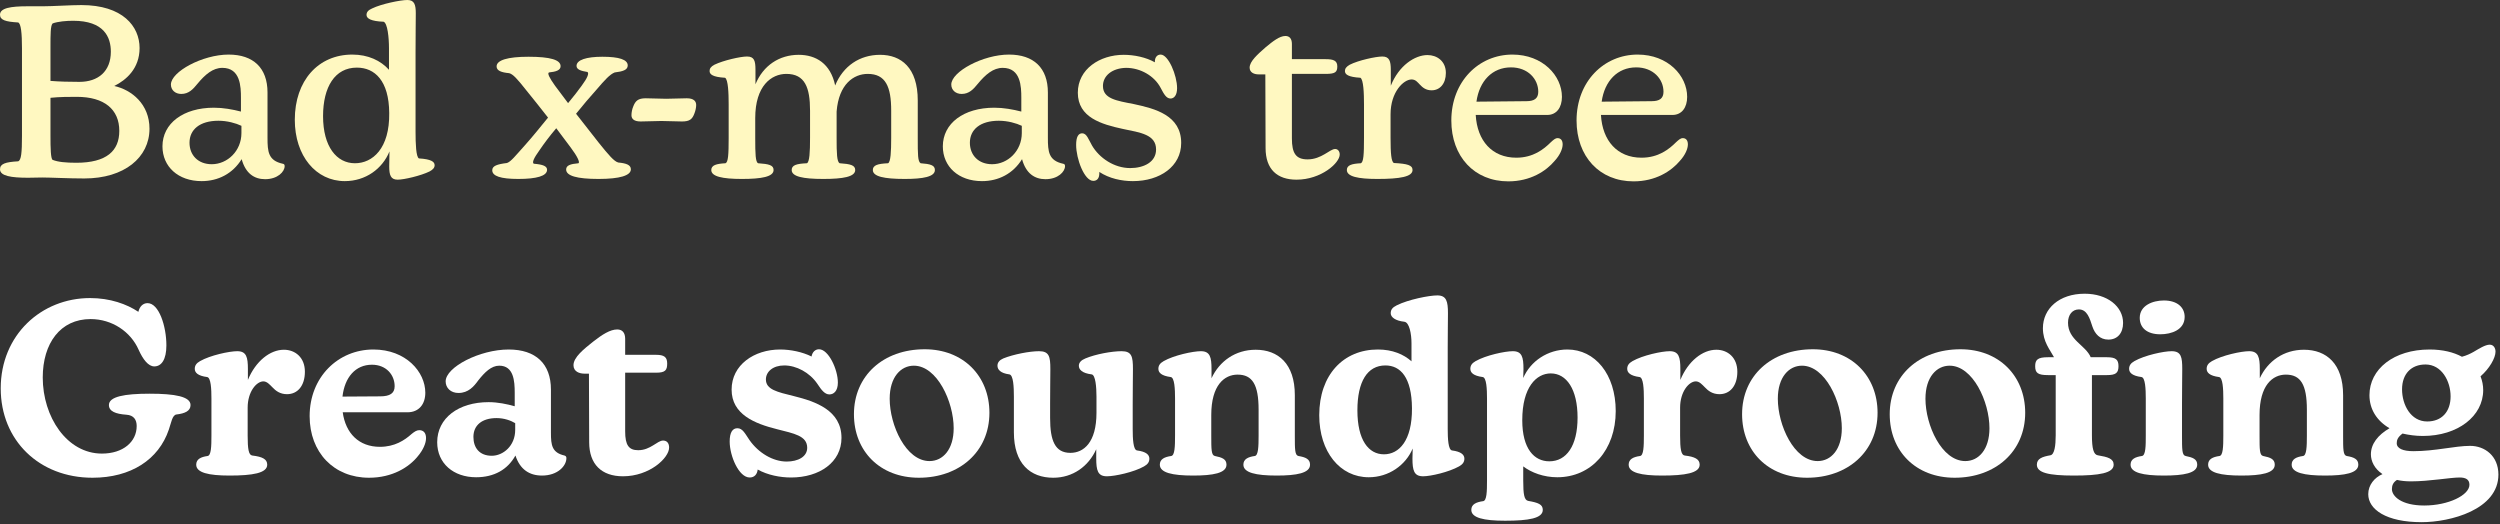 <svg width="911" height="191" viewBox="0 0 911 191" fill="none" xmlns="http://www.w3.org/2000/svg">
<rect x="0" y="0" width="911" height="191" fill="#333333" stroke="none"/>
<path d="M882.437 190.28C869.501 190.28 862.989 185.616 862.989 180.072C862.989 176.728 865.277 174 868.181 172.768C865.277 170.832 863.957 168.104 863.957 165.552C863.957 161.768 866.509 158.512 870.733 156.048C866.069 153.32 863.429 149.096 863.429 143.992C863.429 134.488 872.317 127.36 885.341 127.36C890.093 127.36 894.053 128.328 897.133 130C900.477 129.12 902.589 127.36 904.437 126.48C905.493 125.952 906.461 125.6 907.253 125.6C908.661 125.6 909.365 126.832 909.365 128.152C909.365 130.44 907.165 134.312 903.909 137.128C904.525 138.712 904.877 140.384 904.877 142.144C904.877 151.648 895.637 158.864 882.877 158.864C880.237 158.864 877.772 158.512 875.484 157.984C873.724 159.304 873.372 160.36 873.372 161.504C873.372 163.44 875.661 164.408 879.445 164.408C887.365 164.408 894.581 162.472 900.125 162.472C905.405 162.472 910.421 166.08 910.421 172.944C910.421 185.704 892.909 190.28 882.437 190.28ZM871.613 178.224C871.613 180.776 874.957 184.208 883.405 184.208C892.205 184.208 899.861 180.424 899.861 176.64C899.861 174.616 898.365 174 896.253 174C892.909 174 885.253 175.408 878.565 175.408C876.629 175.408 874.957 175.232 873.461 174.88C872.053 175.76 871.613 176.904 871.613 178.224ZM875.309 141.88C875.309 147.512 878.477 153.584 884.461 153.584C889.741 153.584 892.997 150.064 892.997 144.432C892.997 138.888 889.741 132.816 883.845 132.816C878.653 132.816 875.309 136.248 875.309 141.88Z" fill="white"/>
<path d="M847.227 173.295C839.571 173.295 835.083 172.239 835.083 169.335C835.083 167.311 836.755 166.519 839.219 166.167C840.539 165.991 840.627 162.647 840.627 158.687V149.271C840.627 140.119 838.339 136.511 832.971 136.511C828.131 136.511 823.379 140.383 823.379 151.207V158.687C823.379 163.791 823.379 165.903 824.699 166.167C827.339 166.695 828.923 167.311 828.923 169.335C828.923 172.415 823.995 173.295 816.779 173.295C809.123 173.295 804.635 172.239 804.635 169.335C804.635 167.311 806.307 166.519 808.771 166.167C810.091 165.991 810.179 162.647 810.179 158.687V145.223C810.179 141.791 810.003 137.567 808.595 137.391C805.251 136.951 804.107 135.807 804.107 134.399C804.107 133.255 804.635 132.375 806.043 131.583C809.739 129.471 816.691 127.975 819.595 127.975C822.939 127.975 823.467 130.175 823.467 134.487V137.831C826.371 131.583 832.179 127.447 839.571 127.447C847.755 127.447 853.827 132.551 853.827 143.991V158.687C853.827 163.791 853.827 165.903 855.147 166.167C857.787 166.607 859.371 167.311 859.371 169.335C859.371 172.415 854.443 173.295 847.227 173.295Z" fill="white"/>
<path d="M755.698 173.295C746.37 173.295 742.234 172.239 742.234 169.335C742.234 167.135 744.17 166.431 747.162 165.903C748.658 165.639 749.098 162.383 749.098 158.599V136.687H746.282C742.586 136.687 741.618 135.895 741.618 133.431C741.618 131.055 742.586 130.175 746.282 130.175H748.482C747.074 127.535 744.434 124.543 744.434 119.615C744.434 112.487 750.33 107.031 759.658 107.031C767.93 107.031 773.65 111.695 773.65 117.679C773.65 121.375 771.626 123.751 768.282 123.751C765.202 123.751 763.354 121.639 762.474 118.999C761.506 116.007 760.538 112.751 757.546 112.751C755.17 112.751 753.586 114.687 753.586 117.591C753.586 123.927 760.01 125.775 761.858 130.175H767.754C771.01 130.175 771.978 131.055 771.978 133.431C771.978 135.895 771.01 136.687 767.754 136.687H762.298V158.599C762.298 163.527 762.914 165.639 764.41 165.903C768.106 166.519 770.218 167.135 770.218 169.335C770.218 172.415 764.938 173.295 755.698 173.295ZM775.85 134.399C775.85 133.255 776.378 132.375 777.786 131.583C781.482 129.471 788.434 127.975 791.338 127.975C794.858 127.975 795.21 130.175 795.21 134.487C795.21 137.567 795.122 141.967 795.122 147.423V158.687C795.122 163.791 795.122 165.903 796.442 166.167C799.082 166.695 800.666 167.311 800.666 169.335C800.666 172.415 795.738 173.295 788.522 173.295C780.866 173.295 776.378 172.239 776.378 169.335C776.378 167.311 778.05 166.519 780.514 166.167C781.922 165.991 781.922 162.207 781.922 158.687V145.223C781.922 141.791 781.746 137.567 780.338 137.391C776.994 136.951 775.85 135.807 775.85 134.399ZM779.722 115.831C779.722 111.343 784.386 109.495 788.522 109.495C793.45 109.495 796.09 112.047 796.09 115.479C796.09 120.143 791.338 121.815 787.202 121.815C782.362 121.815 779.722 119.439 779.722 115.831Z" fill="white"/>
<path d="M712.285 174.087C698.117 174.087 688.613 164.407 688.613 150.943C688.613 136.951 699.261 127.271 714.397 127.271C728.389 127.271 737.981 136.951 737.981 150.415C737.981 164.583 727.069 174.087 712.285 174.087ZM701.637 145.311C701.637 154.903 707.533 168.015 716.157 168.015C721.085 168.015 724.957 163.703 724.957 156.047C724.957 146.367 718.885 133.255 710.437 133.255C705.773 133.255 701.637 137.303 701.637 145.311Z" fill="white"/>
<path d="M658.488 174.087C644.32 174.087 634.816 164.407 634.816 150.943C634.816 136.951 645.464 127.271 660.6 127.271C674.592 127.271 684.184 136.951 684.184 150.415C684.184 164.583 673.272 174.087 658.488 174.087ZM647.84 145.311C647.84 154.903 653.736 168.015 662.36 168.015C667.288 168.015 671.16 163.703 671.16 156.047C671.16 146.367 665.088 133.255 656.64 133.255C651.976 133.255 647.84 137.303 647.84 145.311Z" fill="white"/>
<path d="M605.63 173.295C597.974 173.295 593.487 172.239 593.487 169.335C593.487 167.311 595.158 166.519 597.622 166.167C598.942 165.991 599.031 162.647 599.031 158.687V145.223C599.031 141.791 598.855 137.567 597.447 137.391C594.103 136.951 592.958 135.807 592.958 134.399C592.958 133.255 593.487 132.375 594.895 131.583C598.591 129.471 605.543 127.975 608.447 127.975C611.791 127.975 612.319 130.175 612.319 134.487V138.447C615.135 131.583 620.415 127.447 625.431 127.447C629.567 127.447 633.087 130.263 633.087 135.455C633.087 140.559 630.447 143.639 626.575 143.639C624.023 143.639 622.439 142.407 621.207 141.087C620.239 140.119 619.27 138.975 617.951 138.975C615.487 138.975 612.231 142.671 612.231 148.567V158.687C612.231 163.615 612.583 165.815 613.903 165.991C617.599 166.431 619.359 167.311 619.359 169.335C619.359 172.415 613.99 173.295 605.63 173.295Z" fill="white"/>
<path d="M548.465 189.751C540.633 189.751 536.145 188.695 536.145 185.791C536.145 183.767 537.905 182.975 540.457 182.623C541.777 182.447 541.865 179.103 541.865 175.143V145.223C541.865 141.791 541.689 137.567 540.281 137.391C536.937 136.951 535.793 135.807 535.793 134.399C535.793 133.255 536.321 132.375 537.729 131.583C541.425 129.471 548.377 127.975 551.281 127.975C554.625 127.975 555.153 130.175 555.153 134.487L555.065 137.743C557.705 131.583 564.041 127.359 571.169 127.359C581.201 127.359 588.769 136.335 588.769 149.799C588.769 163.967 579.881 173.911 567.473 173.911C562.545 173.911 558.057 172.239 555.065 169.951V175.143C555.065 180.159 555.417 182.271 556.913 182.535C560.433 183.151 562.193 183.767 562.193 185.791C562.193 188.871 557.089 189.751 548.465 189.751ZM554.713 153.143C554.713 163.615 559.113 168.103 564.569 168.103C570.817 168.103 574.865 162.471 574.865 152.175C574.865 141.791 570.817 136.071 565.097 136.071C559.905 136.071 554.713 140.999 554.713 153.143Z" fill="white"/>
<path d="M498.772 173.911C488.3 173.911 480.732 164.671 480.732 151.295C480.732 136.599 489.532 127.359 502.116 127.359C507.396 127.359 511.532 129.119 514.348 131.671V125.071C514.348 121.639 513.556 117.415 511.708 117.239C508.452 116.887 506.78 115.567 506.78 114.159C506.78 112.839 507.396 112.047 508.98 111.255C513.204 109.143 520.772 107.647 523.764 107.647C527.108 107.647 527.636 109.847 527.636 114.159C527.636 117.239 527.548 121.375 527.548 126.831V156.311C527.548 159.743 527.724 163.967 529.132 164.143C532.476 164.583 533.62 165.727 533.62 167.135C533.62 168.279 533.092 169.159 531.684 169.951C527.9 172.063 521.3 173.559 518.572 173.559C515.228 173.559 514.7 171.359 514.7 167.047L514.788 163.439C512.236 169.511 506.076 173.911 498.772 173.911ZM494.636 149.535C494.636 160.359 498.684 165.551 504.316 165.551C509.772 165.551 514.612 160.623 514.524 148.743C514.436 137.479 510.3 133.167 504.844 133.167C498.244 133.167 494.636 139.063 494.636 149.535Z" fill="white"/>
<path d="M465.235 173.295C457.579 173.295 453.091 172.239 453.091 169.335C453.091 167.311 454.763 166.519 457.227 166.167C458.547 165.991 458.635 162.647 458.635 158.687V149.271C458.635 140.119 456.347 136.511 450.979 136.511C446.139 136.511 441.387 140.383 441.387 151.207V158.687C441.387 163.791 441.387 165.903 442.707 166.167C445.347 166.695 446.931 167.311 446.931 169.335C446.931 172.415 442.003 173.295 434.787 173.295C427.131 173.295 422.643 172.239 422.643 169.335C422.643 167.311 424.315 166.519 426.779 166.167C428.099 165.991 428.187 162.647 428.187 158.687V145.223C428.187 141.791 428.011 137.567 426.603 137.391C423.259 136.951 422.115 135.807 422.115 134.399C422.115 133.255 422.643 132.375 424.051 131.583C427.747 129.471 434.699 127.975 437.603 127.975C440.947 127.975 441.475 130.175 441.475 134.487V137.831C444.379 131.583 450.187 127.447 457.579 127.447C465.763 127.447 471.835 132.551 471.835 143.991V158.687C471.835 163.791 471.835 165.903 473.155 166.167C475.795 166.607 477.379 167.311 477.379 169.335C477.379 172.415 472.451 173.295 465.235 173.295Z" fill="white"/>
<path d="M383.805 174.088C375.445 174.088 369.461 168.984 369.461 157.544V144.52C369.461 141.088 369.285 136.6 367.789 136.424C364.533 135.984 363.477 134.664 363.477 133.256C363.477 132.112 364.181 131.232 365.589 130.616C369.285 129.12 375.181 127.976 378.613 127.976C382.309 127.976 382.749 129.912 382.749 134.488C382.749 137.568 382.661 141.616 382.661 146.984V152.352C382.661 160.536 384.421 165.024 390.053 165.024C394.893 165.024 399.557 161.24 399.557 150.416V144.52C399.557 141.088 399.205 136.6 397.797 136.424C394.277 135.984 393.133 134.664 393.133 133.256C393.133 132.112 394.013 131.232 395.509 130.616C399.293 129.032 405.189 127.976 408.709 127.976C412.405 127.976 412.845 129.912 412.845 134.488C412.845 137.568 412.757 141.968 412.757 147.336V156.4C412.757 159.832 412.933 163.968 414.341 164.144C417.685 164.584 418.829 165.728 418.829 167.136C418.829 168.28 418.301 169.16 416.893 169.952C413.197 172.064 406.245 173.56 403.341 173.56C399.997 173.56 399.469 171.36 399.469 167.048V163.704C396.653 169.952 390.933 174.088 383.805 174.088Z" fill="white"/>
<path d="M334.848 174.087C320.68 174.087 311.176 164.407 311.176 150.943C311.176 136.951 321.824 127.271 336.96 127.271C350.952 127.271 360.544 136.951 360.544 150.415C360.544 164.583 349.632 174.087 334.848 174.087ZM324.2 145.311C324.2 154.903 330.096 168.015 338.72 168.015C343.648 168.015 347.52 163.703 347.52 156.047C347.52 146.367 341.448 133.255 333 133.255C328.336 133.255 324.2 137.303 324.2 145.311Z" fill="white"/>
<path d="M288.247 173.999C284.287 173.999 279.711 173.119 276.103 171.095C275.927 172.767 274.959 173.999 273.199 173.999C269.239 173.999 265.895 166.167 265.895 160.887C265.895 157.543 266.951 156.047 268.711 156.047C270.647 156.047 271.527 158.071 273.111 160.359C276.367 165.023 281.647 168.191 286.663 168.191C290.799 168.191 294.143 166.431 294.143 163.175C294.143 158.775 289.303 157.983 283.143 156.399C275.047 154.375 266.599 151.031 266.599 141.967C266.599 132.991 274.783 127.359 284.287 127.359C288.071 127.359 292.383 128.239 295.727 129.911C295.991 128.327 297.047 127.271 298.455 127.271C301.887 127.271 305.319 134.575 305.319 139.415C305.319 142.583 303.735 143.727 302.239 143.727C300.567 143.727 299.335 142.143 297.839 139.855C295.023 135.719 290.183 133.167 285.783 133.167C281.647 133.167 279.095 135.455 279.095 138.271C279.095 141.967 283.231 142.847 289.303 144.343C297.047 146.279 306.639 149.447 306.639 159.567C306.639 168.455 298.631 173.999 288.247 173.999Z" fill="white"/>
<path d="M227.019 173.56C219.187 173.56 214.699 169.16 214.699 161.152L214.611 136.16H213.027C211.179 136.16 208.979 135.456 208.979 133.08C208.979 130.176 212.763 127.184 216.195 124.456C219.451 121.904 222.355 120.056 224.907 120.056C226.755 120.056 227.811 121.2 227.811 123.488V129.296H239.075C241.979 129.296 243.123 130.088 243.123 132.464C243.123 134.928 242.419 135.808 239.075 135.808H227.811V157.192C227.811 162.208 229.131 164.056 232.563 164.056C237.051 164.056 239.515 160.536 241.627 160.536C243.035 160.536 243.827 161.504 243.827 163.088C243.827 166.872 236.699 173.56 227.019 173.56Z" fill="white"/>
<path d="M159.314 161.151C159.314 152.351 167.058 146.543 178.058 146.543C181.402 146.543 184.746 147.247 187.562 148.039V143.111C187.562 138.887 187.21 133.255 181.93 133.255C179.026 133.255 176.65 135.631 174.274 138.623C172.69 140.823 170.666 143.199 167.058 143.199C164.242 143.199 162.394 141.351 162.394 138.975C162.394 133.783 174.802 127.359 185.362 127.359C195.218 127.359 200.762 132.551 200.762 141.967V157.719C200.762 162.207 201.114 164.935 205.69 165.991C206.218 166.167 206.394 166.431 206.394 166.959C206.394 169.775 203.226 173.295 197.506 173.295C192.93 173.295 189.498 171.095 187.826 165.991C185.01 171.095 180.082 173.911 173.482 173.911C165.298 173.911 159.314 168.895 159.314 161.151ZM172.514 159.215C172.514 163.175 174.714 166.079 179.202 166.079C183.338 166.079 187.738 162.471 187.738 156.663V154.199C186.154 153.231 183.69 152.351 180.962 152.351C175.594 152.351 172.514 154.991 172.514 159.215Z" fill="white"/>
<path d="M134.48 174.087C121.632 174.087 112.832 164.847 112.832 151.647C112.832 137.391 123.216 127.359 136.064 127.359C147.944 127.359 154.984 135.543 154.984 143.111C154.984 147.247 152.696 150.239 148.472 150.239H124.888C125.944 157.895 130.784 162.823 138.44 162.823C143.808 162.823 147.416 160.447 149.968 158.159C150.936 157.367 151.816 156.751 152.784 156.751C154.28 156.751 155.248 157.719 155.248 159.655C155.248 161.503 154.192 163.967 152.256 166.255C149 170.303 142.928 174.087 134.48 174.087ZM124.8 144.519L138.528 144.431C142.136 144.431 143.808 143.287 143.808 140.735C143.808 136.599 140.728 132.903 135.536 132.903C129.552 132.903 125.592 137.479 124.8 144.519Z" fill="white"/>
<path d="M83.646 173.295C75.99 173.295 71.502 172.239 71.502 169.335C71.502 167.311 73.174 166.519 75.638 166.167C76.958 165.991 77.046 162.647 77.046 158.687V145.223C77.046 141.791 76.87 137.567 75.462 137.391C72.118 136.951 70.974 135.807 70.974 134.399C70.974 133.255 71.502 132.375 72.91 131.583C76.606 129.471 83.558 127.975 86.462 127.975C89.806 127.975 90.334 130.175 90.334 134.487V138.447C93.15 131.583 98.43 127.447 103.446 127.447C107.582 127.447 111.102 130.263 111.102 135.455C111.102 140.559 108.462 143.639 104.59 143.639C102.038 143.639 100.454 142.407 99.222 141.087C98.254 140.119 97.286 138.975 95.966 138.975C93.502 138.975 90.246 142.671 90.246 148.567V158.687C90.246 163.615 90.598 165.815 91.918 165.991C95.614 166.431 97.374 167.311 97.374 169.335C97.374 172.415 92.006 173.295 83.646 173.295Z" fill="white"/>
<path d="M33.704 174.087C14.256 174.087 0.264 160.447 0.264 141.527C0.264 122.079 15.048 108.615 32.824 108.615C40.128 108.615 46.2 110.815 50.424 113.631C50.864 111.695 52.096 110.463 53.768 110.463C57.904 110.463 60.632 118.823 60.632 125.863C60.632 130.967 58.872 133.519 56.232 133.519C54.032 133.519 52.096 130.967 50.512 127.447C47.608 120.847 40.832 116.271 33 116.271C22 116.271 15.576 125.071 15.576 137.567C15.576 151.911 24.376 165.287 37.136 165.287C44.88 165.287 49.808 160.975 49.808 155.255C49.808 153.055 48.84 151.295 46.024 151.119C42.152 150.855 39.688 149.887 39.688 147.599C39.688 144.519 45.32 143.463 54.56 143.463C63.8 143.463 69.432 144.519 69.432 147.599C69.432 149.799 67.32 150.679 64.328 151.031C62.744 151.207 62.392 154.111 61.512 156.575C57.816 167.487 47.696 174.087 33.704 174.087Z" fill="white"/>
<path d="M595.264 66.088C582.856 66.088 574.496 57.024 574.496 43.912C574.496 29.656 584.528 19.888 596.76 19.888C607.848 19.888 614.8 27.632 614.8 35.288C614.8 39.16 612.864 41.888 609.432 41.888H583.384C583.912 51.304 589.368 57.464 598.168 57.464C604.328 57.464 608.2 54.384 610.752 51.832C611.632 51.04 612.336 50.336 613.216 50.336C614.36 50.336 615.064 51.128 615.064 52.624C615.064 54.208 614.096 56.496 612.16 58.608C608.992 62.392 603.272 66.088 595.264 66.088ZM583.648 37.048L601.864 36.872C604.68 36.872 606.176 35.904 606.176 33.44C606.176 28.776 602.392 24.552 596.232 24.552C589.456 24.552 584.704 29.48 583.648 37.048Z" fill="#FFF8C1"/>
<path d="M549.632 66.088C537.224 66.088 528.864 57.024 528.864 43.912C528.864 29.656 538.896 19.888 551.128 19.888C562.216 19.888 569.168 27.632 569.168 35.288C569.168 39.16 567.231 41.888 563.799 41.888H537.752C538.28 51.304 543.736 57.464 552.536 57.464C558.696 57.464 562.568 54.384 565.12 51.832C566 51.04 566.703 50.336 567.583 50.336C568.727 50.336 569.432 51.128 569.432 52.624C569.432 54.208 568.464 56.496 566.528 58.608C563.36 62.392 557.64 66.088 549.632 66.088ZM538.016 37.048L556.232 36.872C559.048 36.872 560.544 35.904 560.544 33.44C560.544 28.776 556.76 24.552 550.6 24.552C543.824 24.552 539.072 29.48 538.016 37.048Z" fill="#FFF8C1"/>
<path d="M501.881 65.207C494.841 65.207 490.793 64.328 490.793 61.952C490.793 60.191 492.553 59.663 495.897 59.487C496.865 59.047 497.041 56.407 497.041 50.248V38.016C497.041 34.056 496.865 28.951 495.721 28.335C491.233 28.072 490.089 27.104 490.089 25.872C490.089 24.991 490.617 24.288 491.849 23.584C494.929 22 501.353 20.591 503.729 20.591C506.281 20.591 506.809 22.264 506.809 25.431V31.239C509.713 23.936 515.521 20.064 520.185 20.064C523.617 20.064 526.873 22.264 526.873 26.576C526.873 30.535 524.673 32.911 521.681 32.911C519.657 32.911 518.425 31.944 517.369 30.799C516.577 30.008 515.873 28.951 514.377 28.951C511.473 28.951 506.721 33.528 506.721 41.623V50.248C506.721 56.056 506.985 58.959 507.953 59.4C512.881 59.663 514.729 60.191 514.729 61.952C514.729 64.415 510.153 65.207 501.881 65.207Z" fill="#FFF8C1"/>
<path d="M472.44 65.471C465.488 65.471 461.176 61.775 461.176 53.943L461.088 27.103H458.624C456.952 27.103 455.368 26.399 455.368 24.639C455.368 22.351 458.272 19.799 461.176 17.247C463.816 15.047 466.28 13.111 468.392 13.111C469.888 13.111 470.768 14.079 470.768 16.015V21.559H483.088C485.904 21.559 487.312 22.087 487.312 24.199C487.312 26.311 486.52 26.927 483.088 26.927H470.768V50.423C470.768 55.791 472.176 58.079 476.488 58.079C481.592 58.079 484.584 54.295 486.52 54.295C487.488 54.295 488.192 55.087 488.192 56.319C488.192 59.399 481.416 65.471 472.44 65.471Z" fill="#FFF8C1"/>
<path d="M412.825 66C408.689 66 404.201 65.032 400.593 62.656V63.184C400.593 64.68 399.977 65.912 398.393 65.912C395.137 65.912 392.145 57.904 392.145 52.8C392.145 49.896 392.937 48.576 394.345 48.576C396.017 48.576 396.633 50.776 397.953 53.064C400.593 57.552 405.961 61.248 411.857 61.248C416.697 61.248 421.273 59.136 421.273 54.472C421.273 49.016 415.553 48.312 409.217 46.992C401.473 45.32 392.761 42.856 392.761 33.792C392.761 25.168 400.769 19.976 409.481 19.976C413.265 19.976 417.577 20.856 420.833 22.704V22.44C420.833 20.944 421.625 19.888 422.945 19.888C425.761 19.888 428.929 27.456 428.929 32.12C428.929 34.76 427.785 35.904 426.553 35.904C425.057 35.904 424.177 34.408 422.945 32.032C420.657 27.632 415.553 24.728 410.361 24.728C405.345 24.816 401.913 27.544 401.913 31.328C401.913 35.992 406.841 36.696 413.177 37.928C421.009 39.6 430.425 42.064 430.425 52.096C430.425 60.632 422.681 66 412.825 66Z" fill="#FFF8C1"/>
<path d="M343.568 53.328C343.568 44.968 351.136 39.248 362.312 39.248C365.744 39.248 369.088 39.864 372.168 40.656V35.64C372.168 31.592 371.992 24.728 365.392 24.728C361.96 24.728 359.144 27.104 356.24 30.624C354.744 32.472 353.16 34.232 350.432 34.232C348.232 34.232 346.648 32.824 346.648 30.8C346.648 26.136 358.176 19.888 367.68 19.888C376.656 19.888 381.848 24.728 381.848 33.704V50.248C381.848 55.264 382.112 58.52 387.392 59.664C387.92 59.752 388.096 60.016 388.096 60.544C388.096 62.568 385.544 65.296 380.968 65.296C377.008 65.296 373.84 63.184 372.432 57.992C369.176 63.272 363.896 66 357.824 66C349.288 66 343.568 60.72 343.568 53.328ZM353.424 52.008C353.424 56.496 356.504 59.84 361.52 59.84C367.24 59.84 372.344 55 372.344 48.488V45.848C370.32 44.88 367.152 44 363.984 44C357.12 44 353.424 47.256 353.424 52.008Z" fill="#FFF8C1"/>
<path d="M270.366 65.208C263.238 65.208 259.189 64.328 259.189 61.952C259.189 60.192 261.037 59.664 264.382 59.488C265.35 59.048 265.525 56.408 265.525 50.248V38.016C265.525 34.056 265.35 28.952 264.206 28.336C259.718 28.072 258.573 27.104 258.573 25.872C258.573 24.992 259.013 24.288 260.333 23.584C263.589 22 269.838 20.592 272.214 20.592C274.854 20.592 275.293 22.176 275.293 25.432V30.712C278.109 23.848 284.006 19.976 291.046 19.976C297.294 19.976 302.661 23.144 304.333 31.152C307.237 24.024 313.31 19.976 320.702 19.976C328.358 19.976 334.43 24.64 334.43 36.608V50.248C334.43 56.32 334.43 58.872 335.486 59.488C339.006 59.752 340.677 60.192 340.677 61.952C340.677 64.416 336.365 65.208 329.677 65.208C322.197 65.208 318.061 64.328 318.061 61.952C318.061 60.192 319.821 59.664 323.605 59.488C324.573 59.048 324.75 55.176 324.75 50.248V40.304C324.75 31.592 322.726 26.928 316.214 26.928C311.109 26.928 305.654 30.624 304.862 40.656V50.248C304.862 55.88 304.949 59.048 306.005 59.488C309.877 59.752 311.637 60.192 311.637 61.952C311.637 64.416 307.237 65.208 300.021 65.208C292.541 65.208 288.493 64.328 288.493 61.952C288.493 60.192 290.166 59.664 294.038 59.488C295.006 59.048 295.181 55.352 295.181 50.248V40.304C295.181 31.944 293.333 26.928 286.557 26.928C281.101 26.928 275.206 31.24 275.206 43.032V50.248C275.206 56.144 275.294 59.048 276.262 59.488C280.222 59.752 281.893 60.192 281.893 61.952C281.893 64.416 277.494 65.208 270.366 65.208Z" fill="#FFF8C1"/>
<path d="M233.448 44.263C230.896 44.263 230.104 43.207 230.104 41.975C230.104 41.007 230.368 39.687 230.72 38.895C231.512 36.783 232.48 35.815 235.296 35.815C237.76 35.815 240.312 35.991 242.776 35.991C245.24 35.991 247.792 35.815 250.256 35.815C252.896 35.815 253.688 36.959 253.688 38.279C253.688 39.159 253.424 40.391 253.072 41.271C252.28 43.471 251.312 44.263 248.496 44.263C246.032 44.263 243.48 44.087 241.016 44.087C238.552 44.087 235.912 44.263 233.448 44.263Z" fill="#FFF8C1"/>
<path d="M218.096 65.208C210.176 65.208 206.304 64.064 206.304 61.776C206.304 60.28 207.8 59.752 210.792 59.488C211.408 59.136 210.352 56.936 207.976 53.768L202.696 46.728C200.232 49.632 198.208 52.36 196.536 54.824C194.512 57.64 193.808 59.224 194.512 59.664C197.856 59.928 199.352 60.544 199.352 61.864C199.352 64.152 195.48 65.208 188.88 65.208C182.368 65.208 179.376 64.152 179.376 62.04C179.376 60.456 181.136 59.84 184.744 59.4C186.24 58.872 187.824 56.76 191.168 53.064C194.16 49.72 196.976 46.2 199.704 42.856C196.976 39.424 194.336 35.992 191.784 32.912C188.528 28.776 186.944 27.016 185.536 26.664C182.72 26.4 180.96 25.784 180.96 24.2C180.96 21.912 185.008 20.68 192.576 20.68C200.584 20.68 204.28 21.824 204.28 24.112C204.28 25.608 202.608 26.136 200.056 26.4C199.352 26.664 200.232 28.424 202.256 31.24L207.008 37.576C208.944 35.288 210.616 33.088 212.024 31.152C214.048 28.424 214.752 26.664 214.048 26.224C211.76 25.872 210.088 25.344 210.088 24.024C210.088 21.824 213.696 20.68 219.504 20.68C225.664 20.68 228.744 21.736 228.744 23.848C228.744 25.52 226.896 26.048 223.992 26.4C222.232 27.104 220.472 29.04 217.304 32.736C214.928 35.376 212.464 38.28 209.912 41.448L218.184 52.008C221.792 56.496 223.816 58.872 225.312 59.224C228.216 59.488 229.888 60.104 229.888 61.688C229.888 63.976 225.84 65.208 218.096 65.208Z" fill="#FFF8C1"/>
<path d="M125.642 66C115.17 66 107.426 56.848 107.426 43.648C107.426 29.392 115.962 19.888 128.37 19.888C134.178 19.888 138.754 22.088 141.746 25.432V17.6C141.746 13.64 141.218 8.536 139.81 7.92C135.058 7.744 133.562 6.688 133.562 5.456C133.562 4.4 134.178 3.696 135.586 3.08C139.018 1.408 145.97 0 148.434 0C150.986 0 151.514 1.672 151.514 4.84C151.514 7.92 151.426 12.672 151.426 19.008V48.048C151.426 52.36 151.602 57.2 152.658 57.728C157.146 57.992 158.378 58.96 158.378 60.192C158.378 61.072 157.85 61.776 156.53 62.48C153.274 64.064 147.202 65.472 144.914 65.472C142.362 65.472 141.834 63.8 141.834 60.632C141.834 59.4 141.922 57.464 141.922 55.176C139.37 61.512 133.21 66 125.642 66ZM117.722 42.328C117.722 53.416 122.65 59.488 129.338 59.488C135.762 59.488 142.01 54.12 141.834 41.184C141.746 29.392 136.554 24.64 130.042 24.64C122.034 24.64 117.722 31.68 117.722 42.328Z" fill="#FFF8C1"/>
<path d="M59.201 53.328C59.201 44.968 66.769 39.248 77.945 39.248C81.377 39.248 84.721 39.864 87.801 40.656V35.64C87.801 31.592 87.625 24.728 81.025 24.728C77.593 24.728 74.777 27.104 71.873 30.624C70.377 32.472 68.793 34.232 66.065 34.232C63.865 34.232 62.281 32.824 62.281 30.8C62.281 26.136 73.809 19.888 83.313 19.888C92.289 19.888 97.481 24.728 97.481 33.704V50.248C97.481 55.264 97.745 58.52 103.025 59.664C103.553 59.752 103.729 60.016 103.729 60.544C103.729 62.568 101.177 65.296 96.601 65.296C92.641 65.296 89.473 63.184 88.065 57.992C84.809 63.272 79.529 66 73.457 66C64.921 66 59.201 60.72 59.201 53.328ZM69.057 52.008C69.057 56.496 72.137 59.84 77.153 59.84C82.873 59.84 87.977 55 87.977 48.488V45.848C85.953 44.88 82.785 44 79.617 44C72.753 44 69.057 47.256 69.057 52.008Z" fill="#FFF8C1"/>
<path d="M30.712 65.032C24.992 65.032 18.48 64.68 15.4 64.68C13.552 64.68 11.88 64.768 10.208 64.768C4.136 64.768 0 64.152 0 61.688C0 59.664 2.024 59.048 6.6 58.784C7.744 58.432 8.008 55.616 8.008 49.456V17.6C8.008 12.144 7.656 8.536 6.6 8.184C2.024 7.92 0 7.304 0 5.368C0 2.904 3.96 2.288 10.032 2.288H15.752C19.096 2.288 25.96 1.848 29.656 1.848C44.704 1.848 50.864 9.592 50.864 17.512C50.864 24.992 45.936 29.216 41.624 31.328C47.96 32.736 54.472 37.928 54.472 46.904C54.472 57.376 45.32 65.032 30.712 65.032ZM18.392 49.28C18.392 54.12 18.48 57.816 19.184 58.256C21.12 59.048 24.112 59.312 27.808 59.312C38.808 59.312 43.472 55 43.472 47.696C43.472 39.864 38.016 35.288 27.984 35.288C25.256 35.288 21.736 35.288 18.392 35.64V49.28ZM18.392 29.48C21.736 29.744 25.168 29.832 28.952 29.832C35.728 29.832 40.392 26.048 40.392 18.832C40.392 13.552 37.928 7.568 26.664 7.568C24.112 7.568 21.12 7.832 19.184 8.536C18.392 9.328 18.392 12.408 18.392 17.248V29.48Z" fill="#FFF8C1"/>
</svg>
